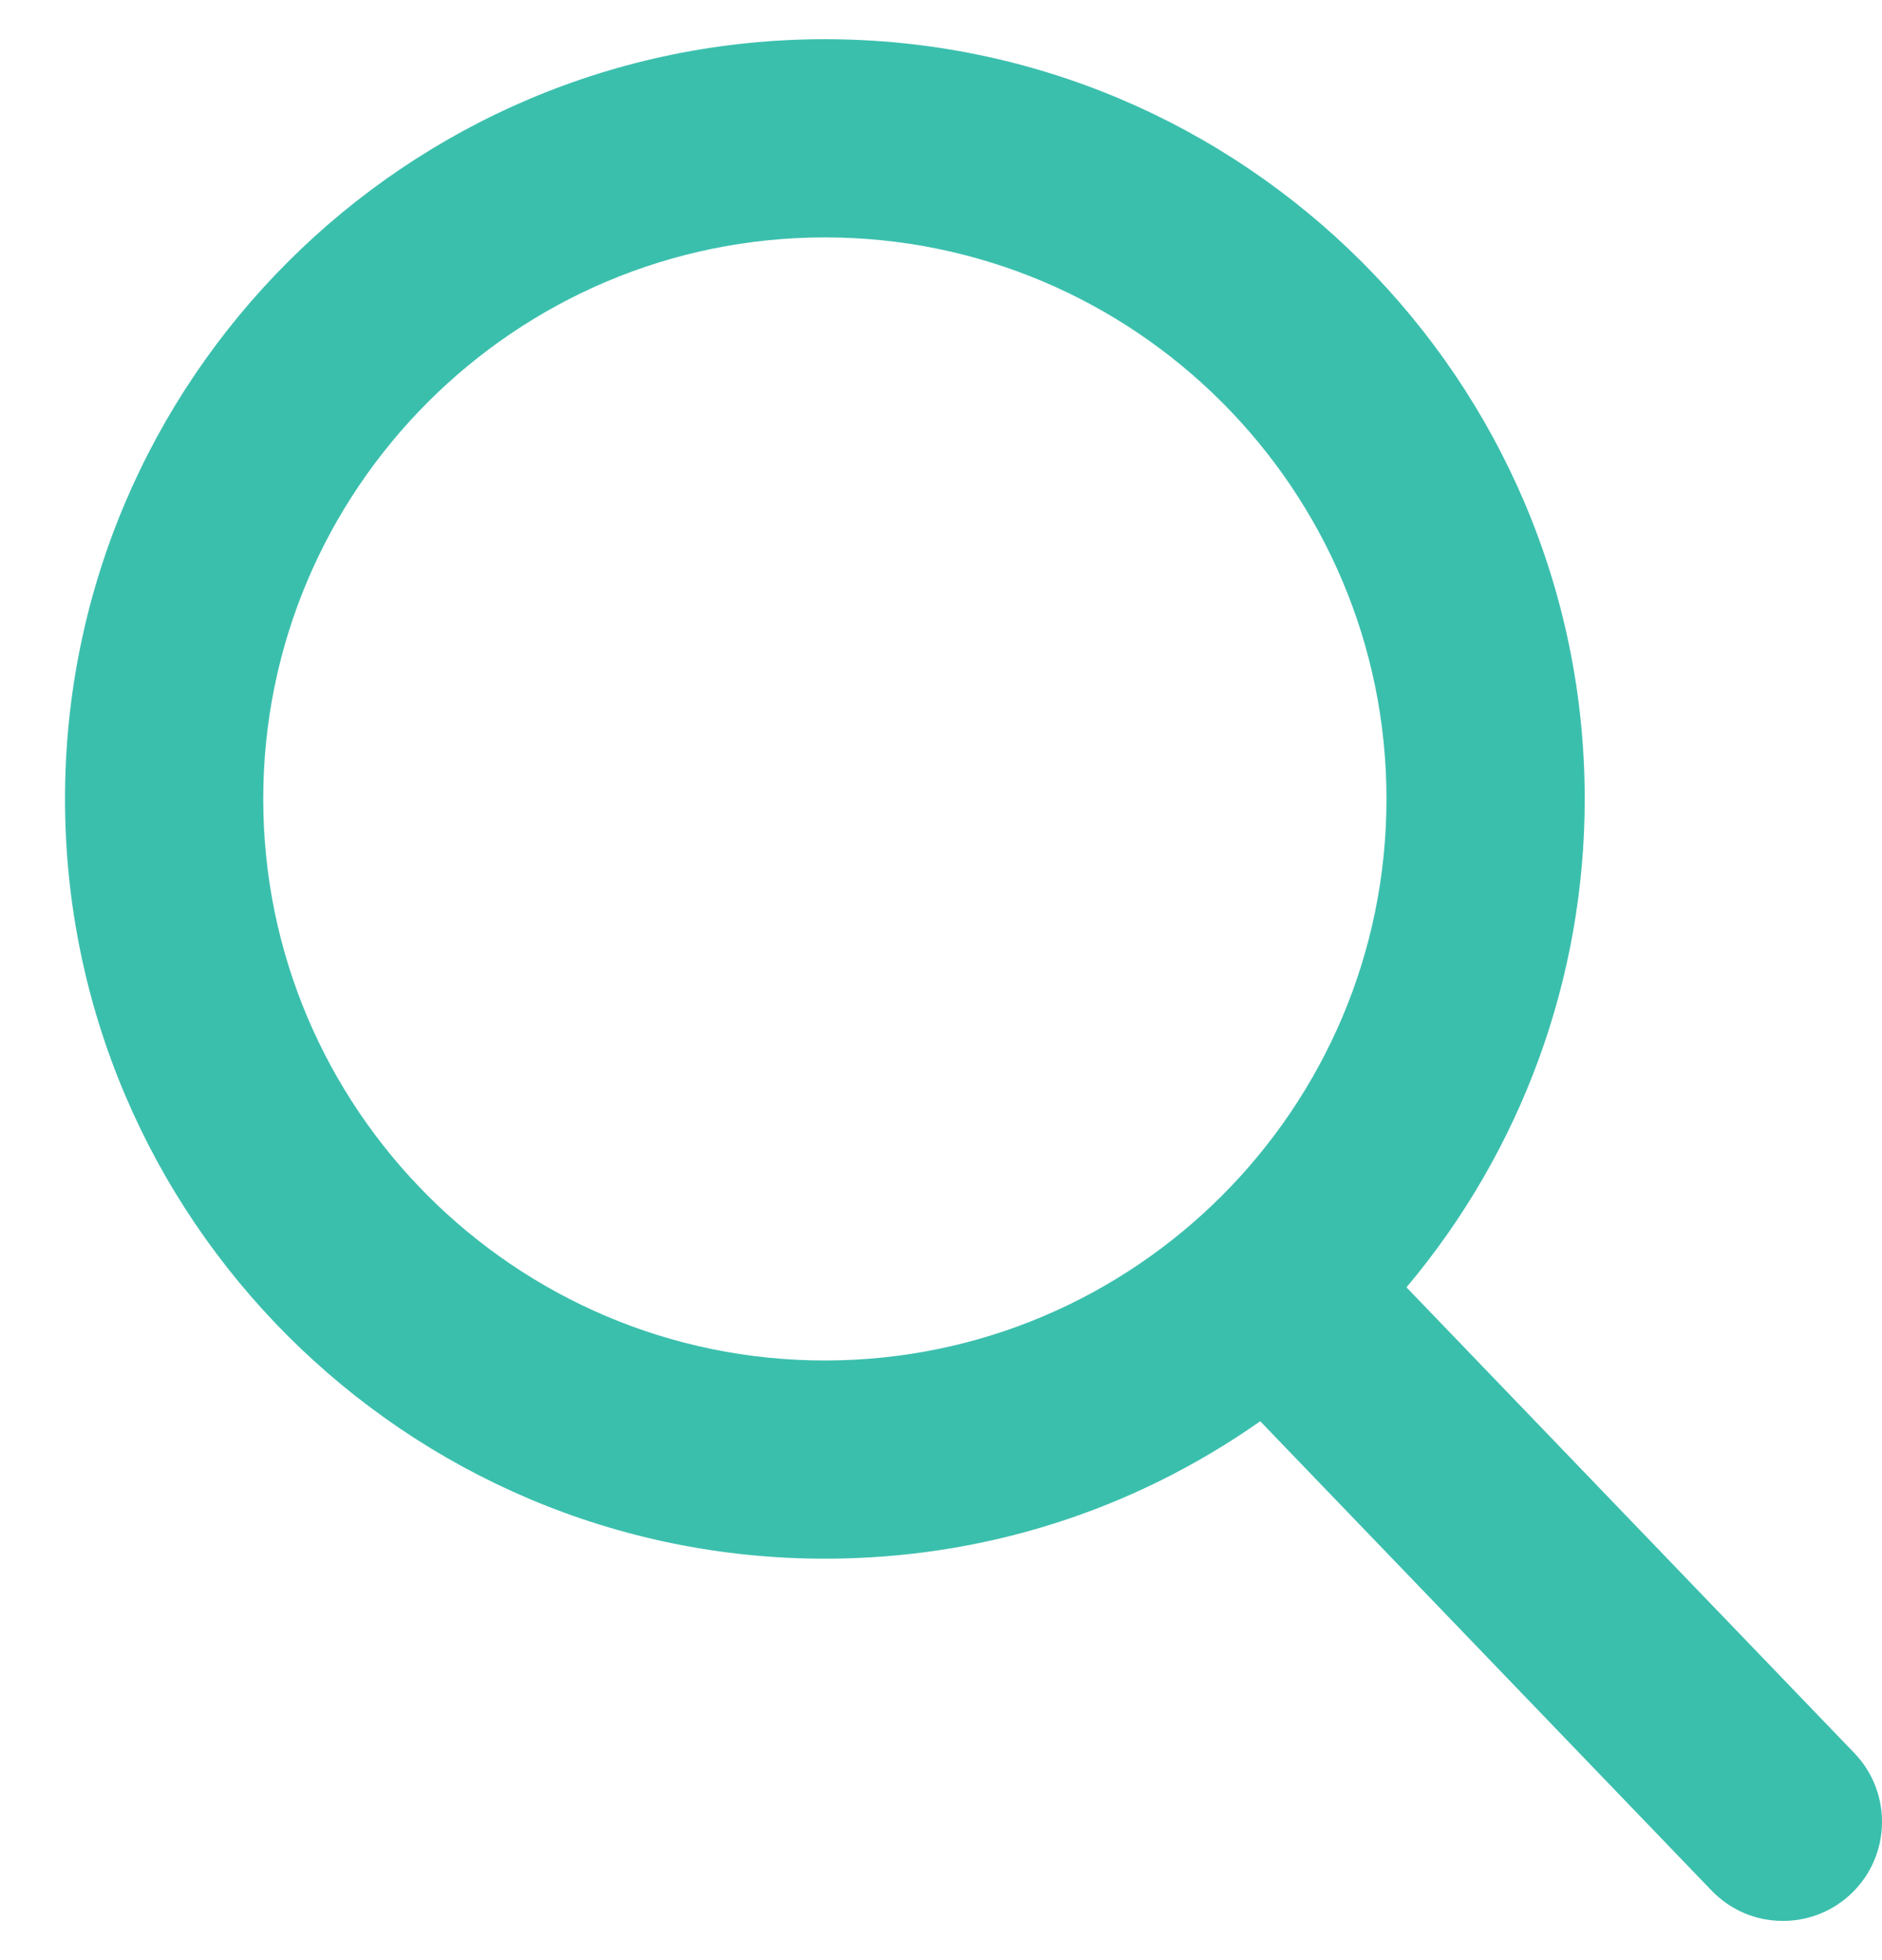 <svg width="24" height="25" viewBox="0 0 24 25" fill="none" xmlns="http://www.w3.org/2000/svg">
<path fill-rule="evenodd" clip-rule="evenodd" d="M10.519 3.028C14.468 3.028 17.681 6.241 17.681 10.19C17.681 14.139 14.468 17.352 10.519 17.352C6.57 17.352 3.357 14.139 3.357 10.19C3.357 6.241 6.57 3.028 10.519 3.028ZM23.648 22.36L17.936 16.419C19.404 14.674 20.209 12.477 20.209 10.19C20.209 4.847 15.862 0.5 10.519 0.5C5.176 0.5 0.829 4.847 0.829 10.19C0.829 15.533 5.176 19.88 10.519 19.88C12.525 19.88 14.436 19.275 16.071 18.127L21.826 24.112C22.067 24.362 22.39 24.5 22.737 24.5C23.065 24.5 23.376 24.375 23.613 24.147C24.115 23.664 24.131 22.863 23.648 22.36Z" fill="#3BBFAD"/>
</svg>

